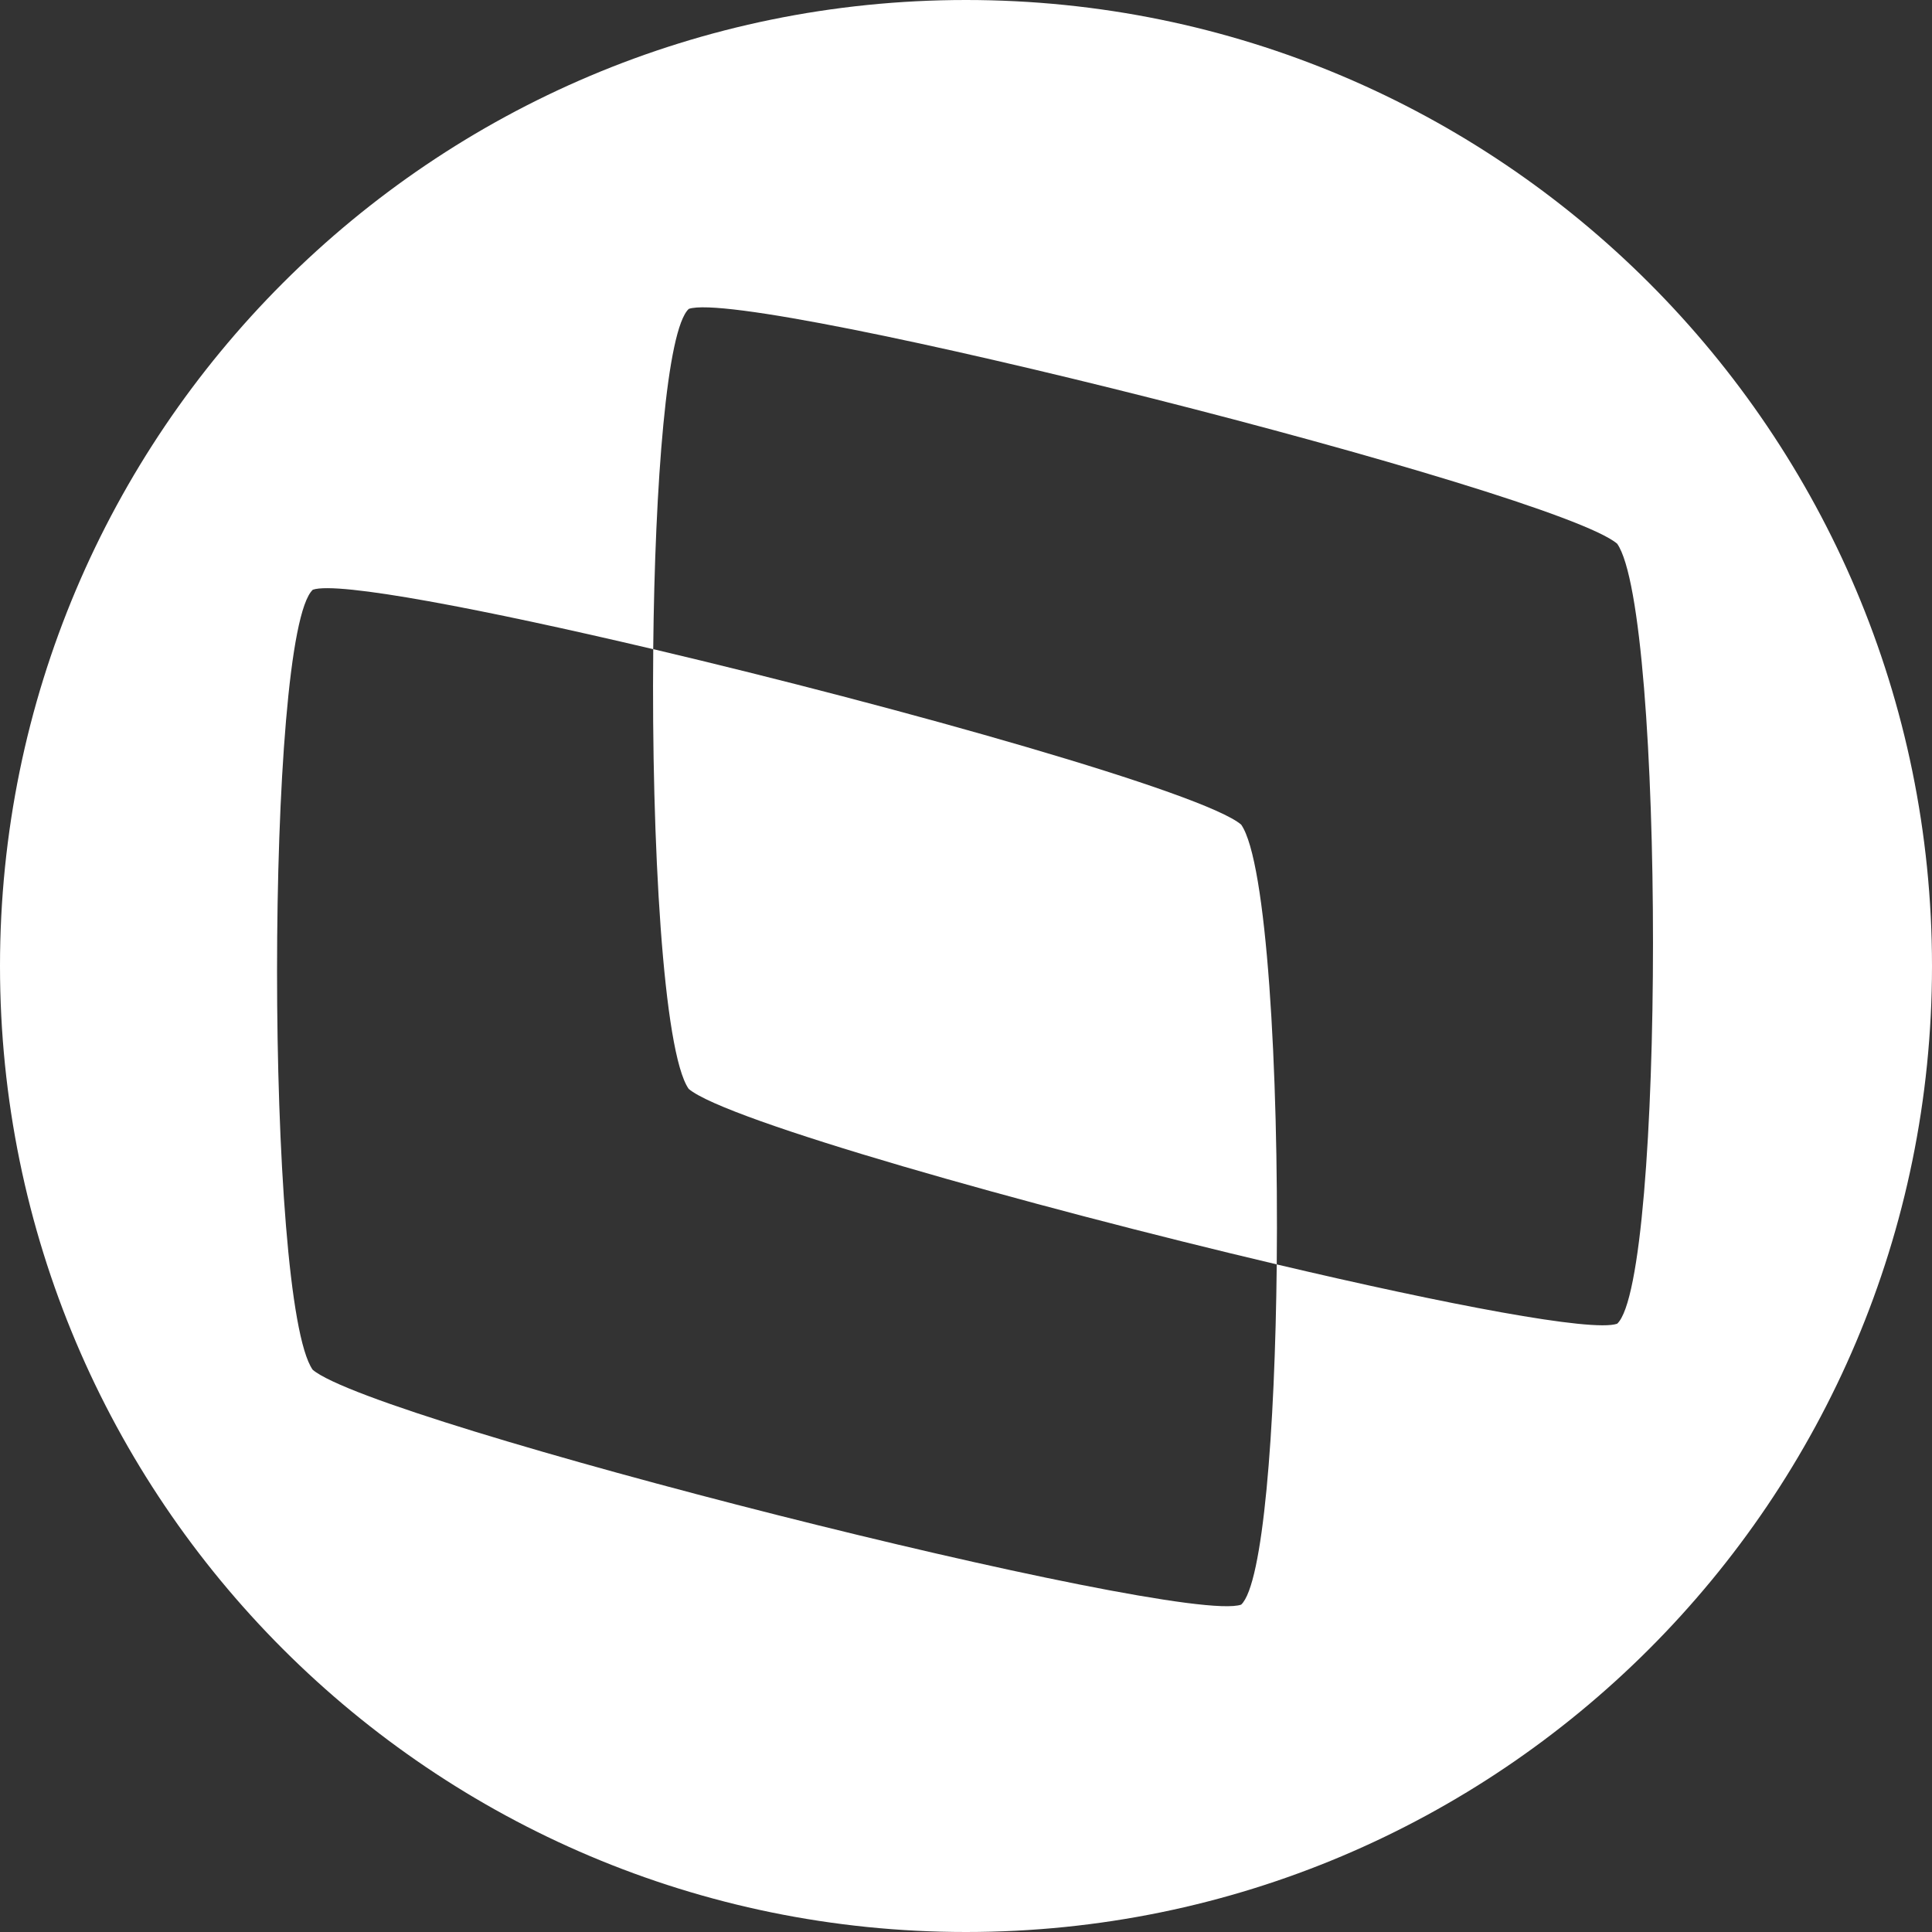 <svg xmlns="http://www.w3.org/2000/svg" width="50" height="50" viewBox="0 0 50 50" fill="none"><rect x="0" y="0" width="50" height="50" fill="#333333" stroke="none"/><path d="M32.121 21.341C31.172 20.529 23.382 18.328 16.906 16.8C16.856 21.8 17.162 27.234 17.823 28.18C18.771 28.992 26.566 31.193 33.042 32.722C33.092 27.724 32.787 22.289 32.121 21.341Z" fill="white"></path><path d="M24.999 8.86121e-07C11.193 8.86121e-07 0 11.194 0 25.001C0 38.807 11.193 50 24.999 50C38.809 50 50 38.807 50 25.001C50 11.194 38.809 8.86121e-07 24.999 8.86121e-07ZM41.852 34.258C41.209 34.482 37.427 33.756 33.042 32.723C32.998 37.021 32.69 41.001 32.121 41.528C30.531 42.083 9.684 36.81 8.092 35.449C6.862 33.691 6.862 16.403 8.096 15.262C8.738 15.04 12.518 15.767 16.905 16.801C16.949 12.5 17.255 8.52 17.826 7.994C19.416 7.441 40.258 12.711 41.852 14.071C43.09 15.836 43.087 33.123 41.852 34.258Z" fill="white"></path></svg>